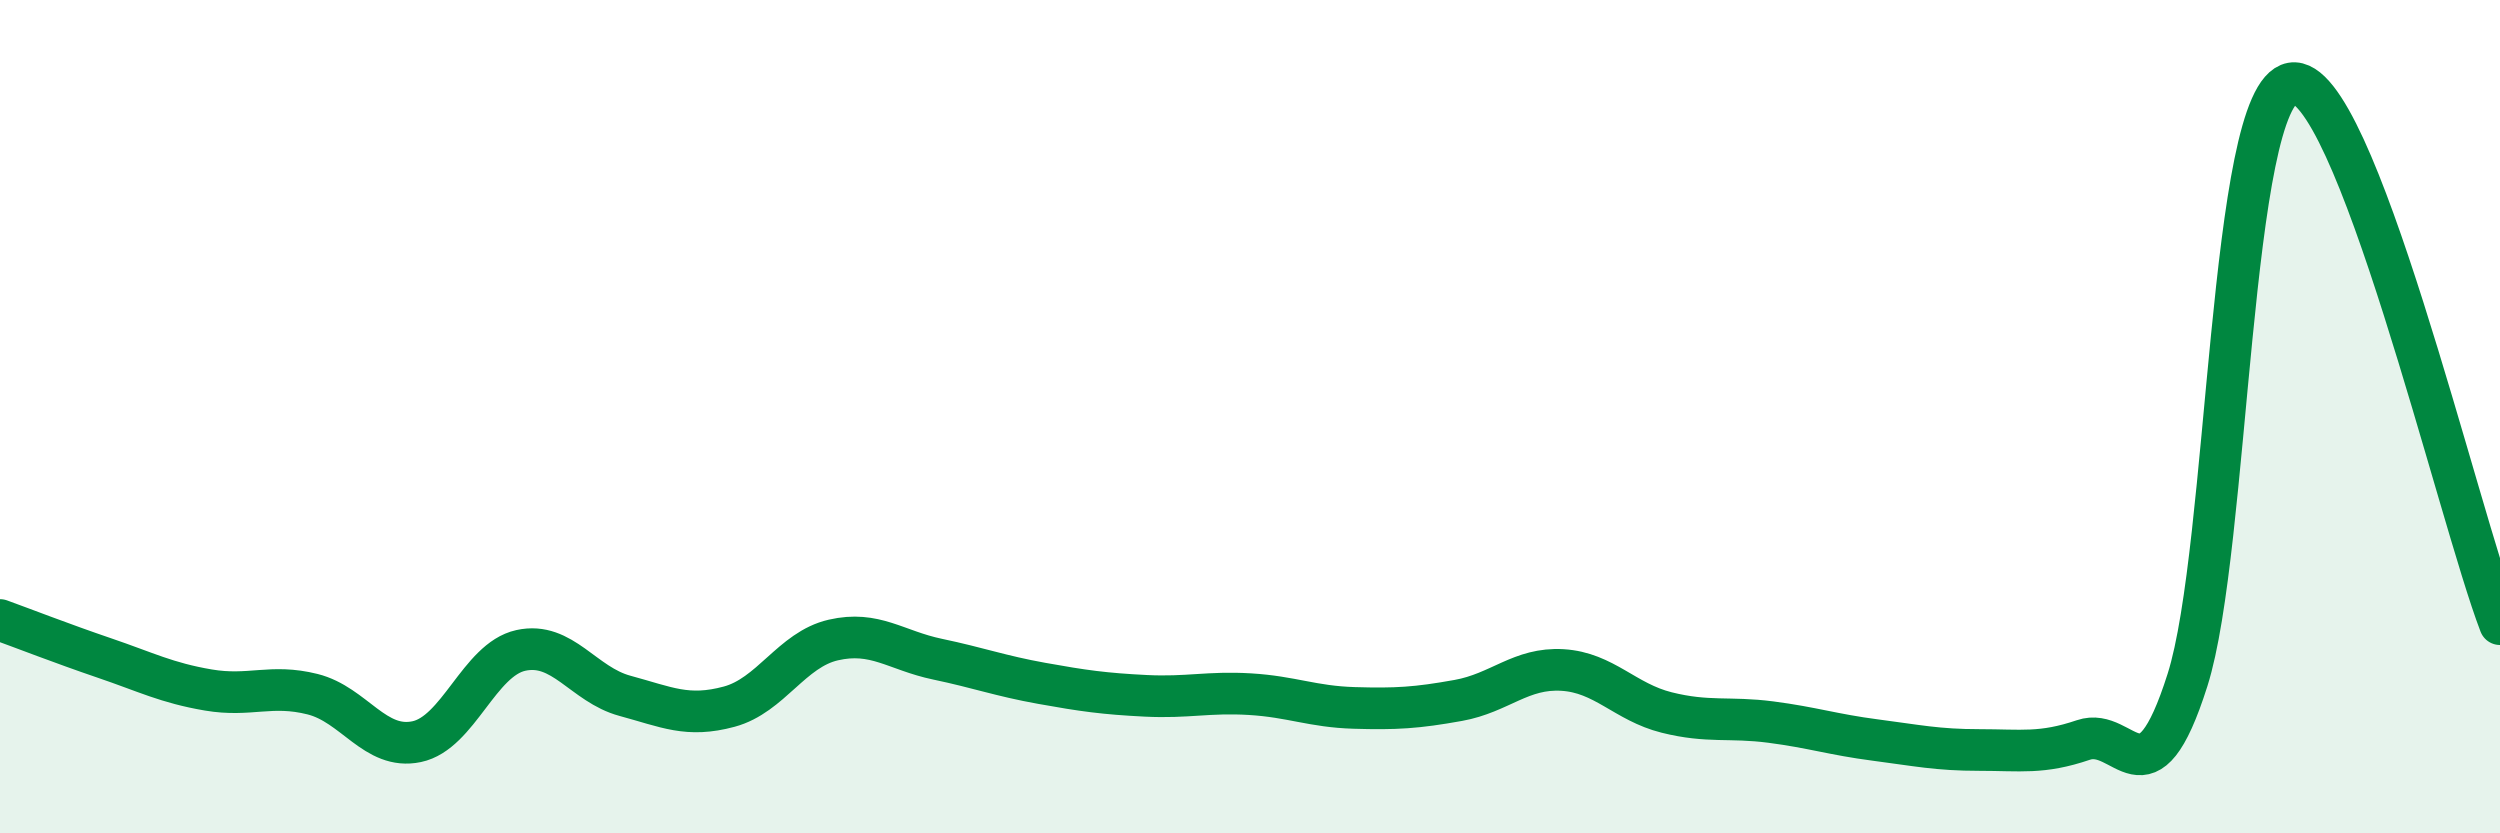 
    <svg width="60" height="20" viewBox="0 0 60 20" xmlns="http://www.w3.org/2000/svg">
      <path
        d="M 0,14.88 C 0.5,15.06 1.5,15.45 2.5,15.79 C 3.5,16.13 4,16.39 5,16.56 C 6,16.73 6.5,16.41 7.5,16.66 C 8.5,16.91 9,18.01 10,17.8 C 11,17.59 11.5,15.83 12.5,15.61 C 13.5,15.39 14,16.43 15,16.7 C 16,16.97 16.5,17.23 17.5,16.96 C 18.5,16.69 19,15.59 20,15.36 C 21,15.13 21.5,15.61 22.5,15.82 C 23.5,16.03 24,16.22 25,16.4 C 26,16.58 26.5,16.65 27.5,16.7 C 28.5,16.75 29,16.6 30,16.66 C 31,16.72 31.5,16.96 32.5,16.99 C 33.5,17.02 34,16.99 35,16.81 C 36,16.63 36.5,16.02 37.5,16.08 C 38.5,16.14 39,16.85 40,17.1 C 41,17.35 41.5,17.2 42.5,17.33 C 43.5,17.46 44,17.63 45,17.76 C 46,17.89 46.5,18 47.5,18 C 48.5,18 49,18.1 50,17.76 C 51,17.42 51.5,19.47 52.5,16.32 C 53.5,13.17 53.5,2.27 55,2 C 56.5,1.73 59,12.38 60,14.98L60 20L0 20Z"
        fill="#008740"
        opacity="0.1"
        stroke-linecap="round"
        stroke-linejoin="round"
      />
      <path
        d="M 0,14.88 C 0.5,15.06 1.5,15.45 2.5,15.79 C 3.5,16.13 4,16.39 5,16.56 C 6,16.73 6.5,16.41 7.5,16.66 C 8.5,16.91 9,18.01 10,17.8 C 11,17.59 11.5,15.83 12.5,15.61 C 13.5,15.39 14,16.43 15,16.7 C 16,16.97 16.5,17.23 17.5,16.96 C 18.5,16.69 19,15.59 20,15.36 C 21,15.13 21.5,15.61 22.5,15.82 C 23.5,16.03 24,16.22 25,16.4 C 26,16.58 26.5,16.65 27.5,16.7 C 28.5,16.75 29,16.6 30,16.66 C 31,16.72 31.5,16.96 32.5,16.99 C 33.5,17.02 34,16.99 35,16.81 C 36,16.63 36.5,16.02 37.5,16.08 C 38.5,16.14 39,16.85 40,17.1 C 41,17.35 41.5,17.2 42.5,17.33 C 43.5,17.46 44,17.63 45,17.76 C 46,17.89 46.5,18 47.5,18 C 48.5,18 49,18.1 50,17.76 C 51,17.42 51.5,19.47 52.5,16.32 C 53.5,13.17 53.5,2.27 55,2 C 56.5,1.73 59,12.38 60,14.98"
        stroke="#008740"
        stroke-width="1"
        fill="none"
        stroke-linecap="round"
        stroke-linejoin="round"
      />
    </svg>
  